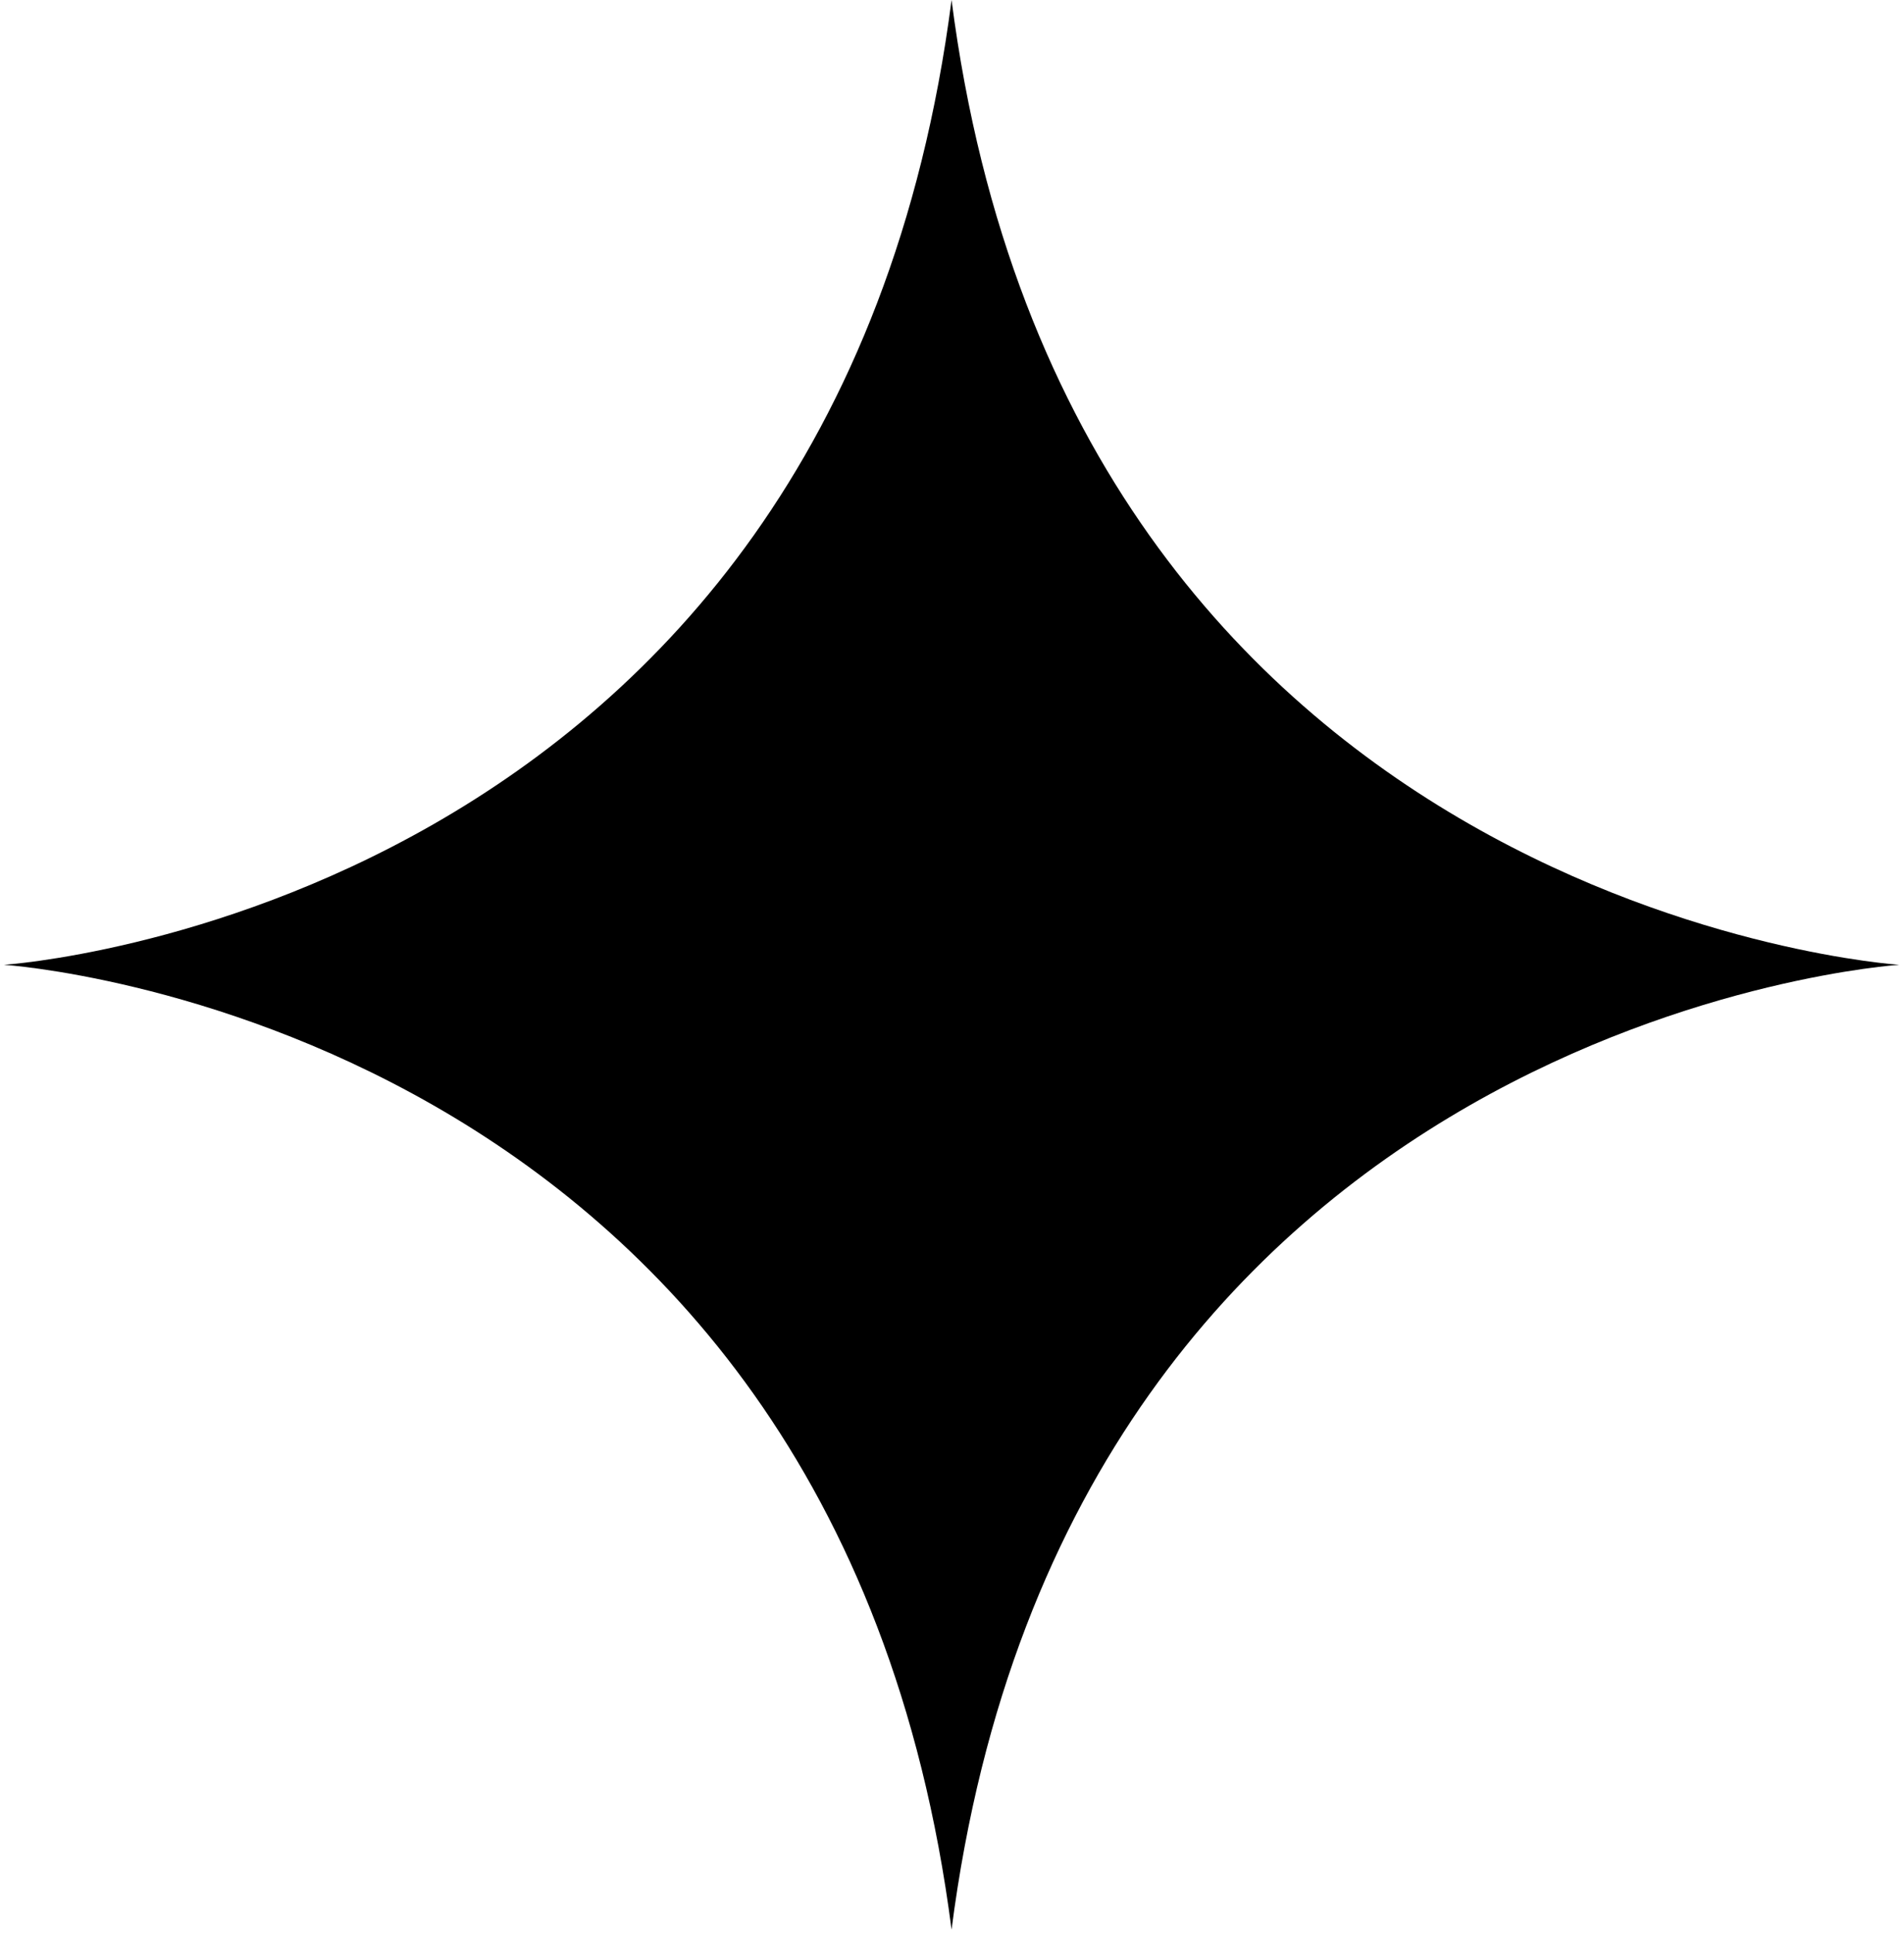 <svg width="341" height="346" viewBox="0 0 341 346" fill="none" xmlns="http://www.w3.org/2000/svg">
<path fill-rule="evenodd" clip-rule="evenodd" d="M340.15 172.72C340.15 172.72 191.49 163.146 170.42 0C149.354 163.13 0.71 172.72 0.71 172.72C0.71 172.72 149.37 182.294 170.42 345.44C191.486 182.3 340.15 172.72 340.15 172.72Z" fill="black"/>
</svg>
